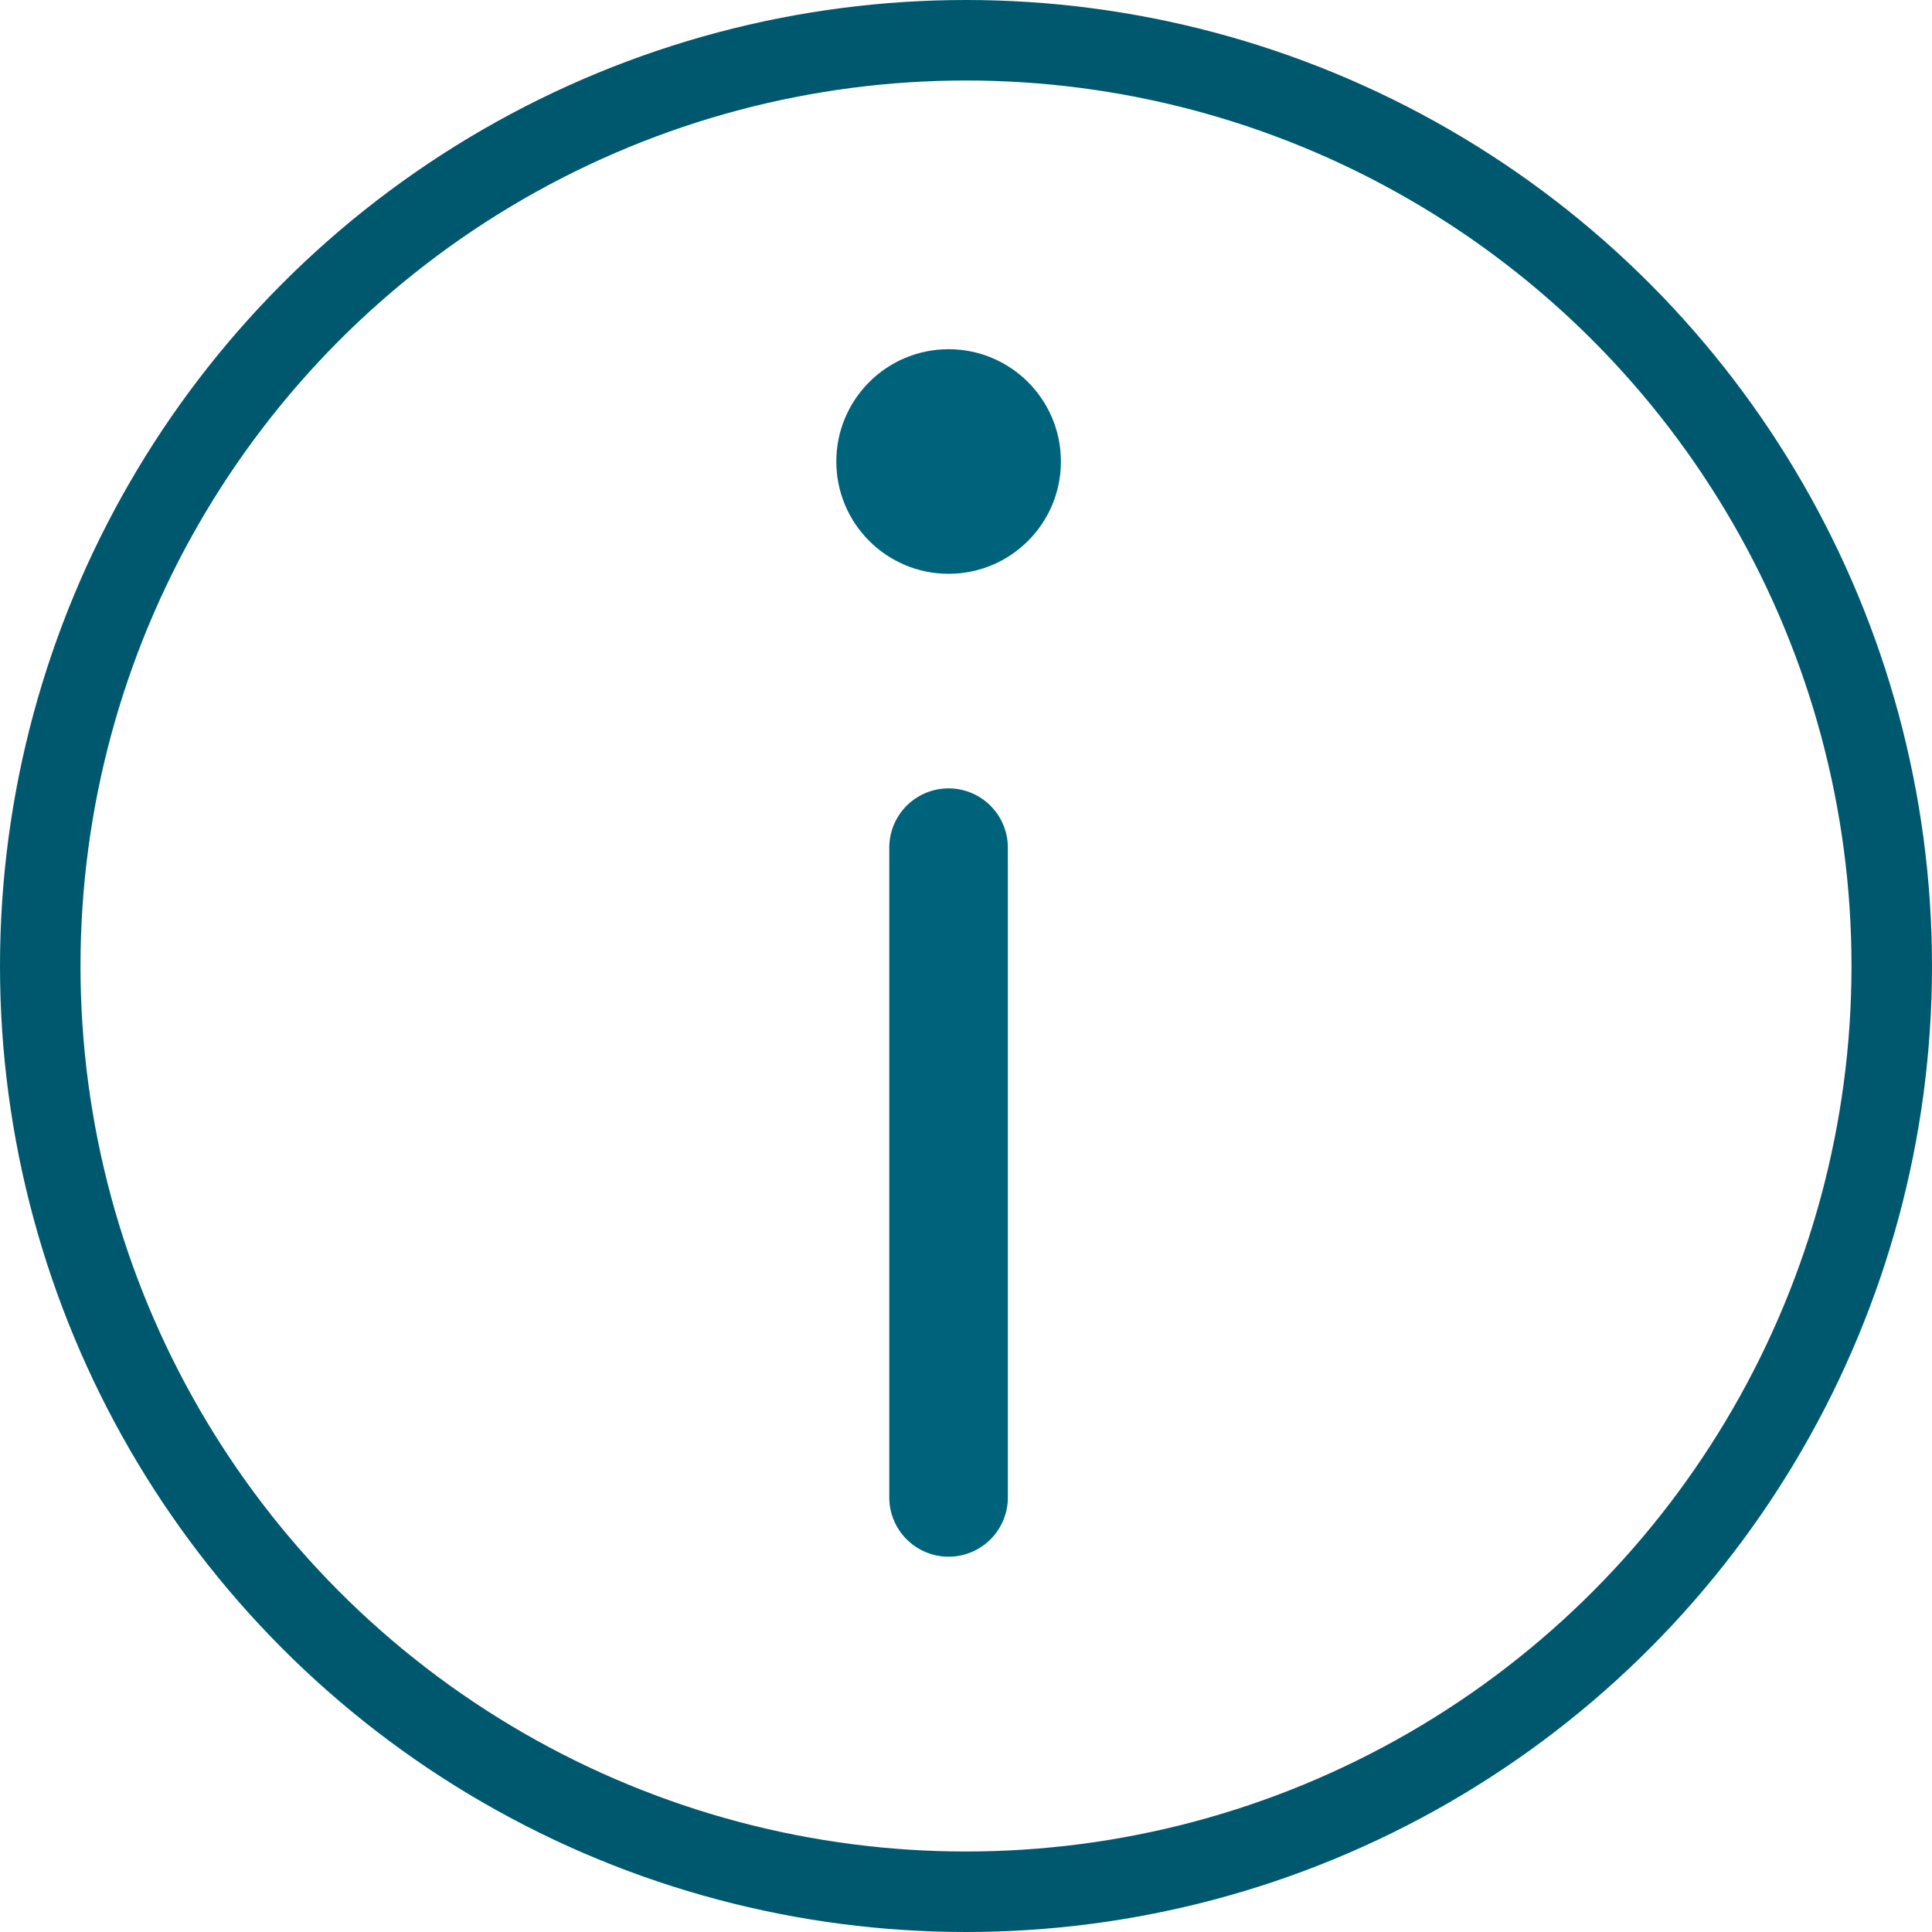 <svg xmlns="http://www.w3.org/2000/svg" width="24" height="24" viewBox="0 0 24 24"><defs><style>.a,.d{fill:none;}.a{stroke:#00586f;}.b{fill:#00637c;}.c{stroke:none;}</style></defs><g transform="translate(-1072 -627.69)"><g transform="translate(1072 627.69)"><g transform="translate(0 0)"><g class="a" transform="translate(0 0)"><circle class="c" cx="12" cy="12" r="12"/><circle class="d" cx="12" cy="12" r="11.5"/></g></g></g><g transform="translate(0 1)"><g transform="translate(1082.389 631.028)"><path class="b" d="M185.591,201.944a.737.737,0,0,1-.737-.737v-8.071a.736.736,0,1,1,1.473,0v8.071A.736.736,0,0,1,185.591,201.944Z" transform="translate(-184.196 -186.944)"/><circle class="b" cx="1.395" cy="1.395" r="1.395" transform="translate(0 0)"/></g></g></g></svg>